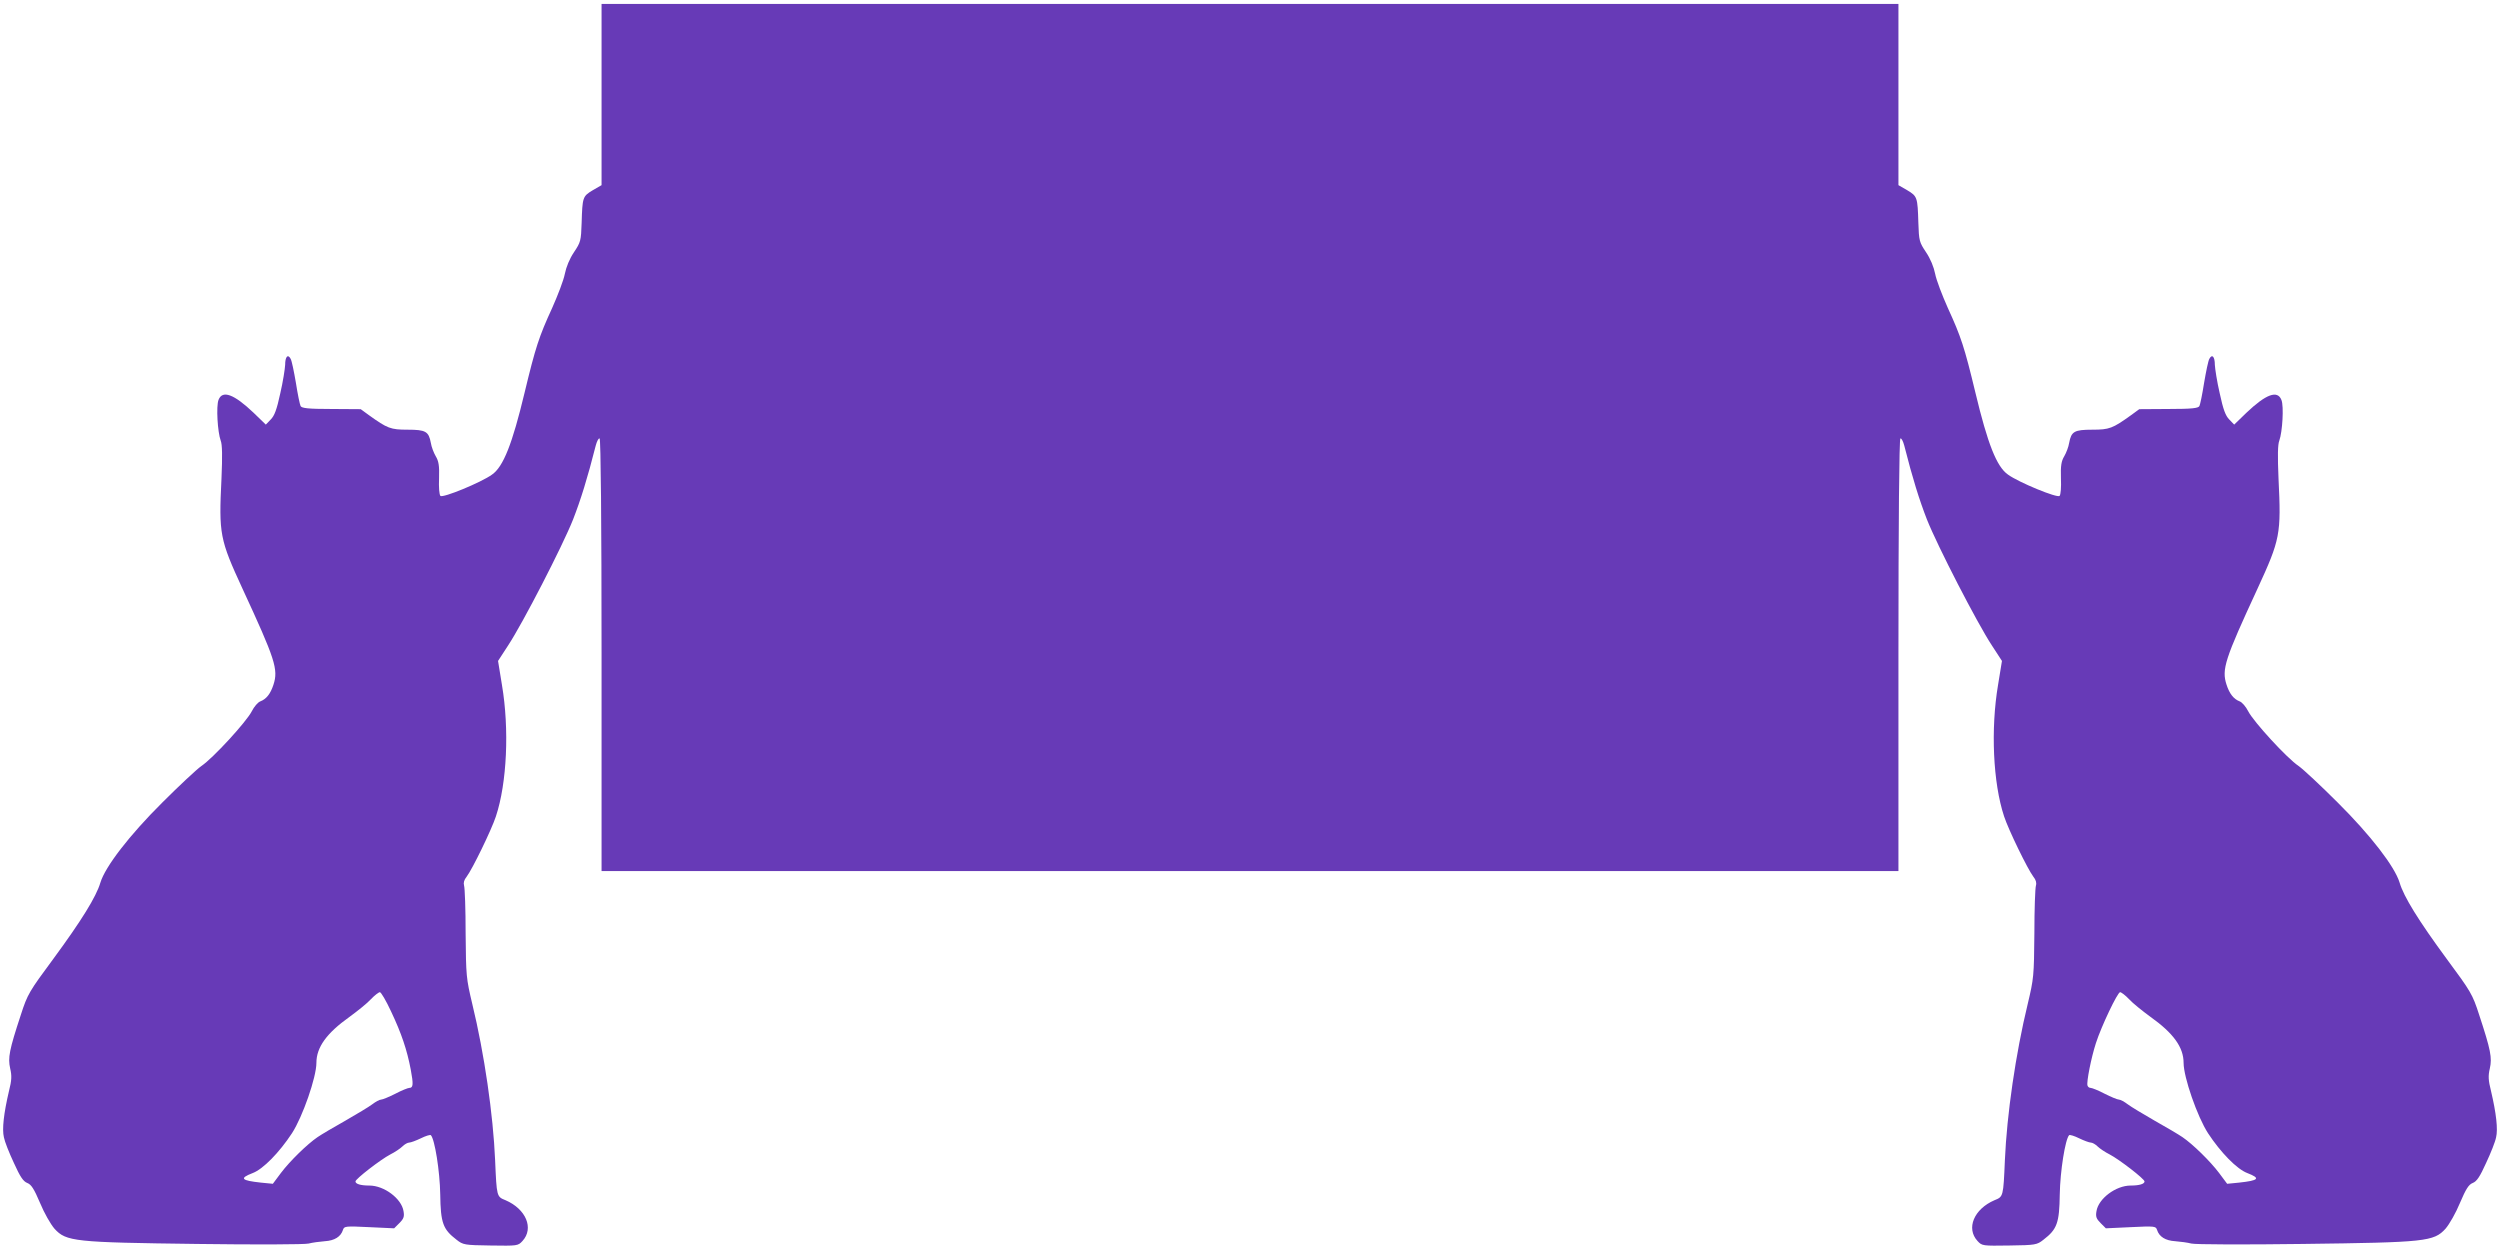 <?xml version="1.0" standalone="no"?>
<!DOCTYPE svg PUBLIC "-//W3C//DTD SVG 20010904//EN"
 "http://www.w3.org/TR/2001/REC-SVG-20010904/DTD/svg10.dtd">
<svg version="1.0" xmlns="http://www.w3.org/2000/svg"
 width="1280pt" height="640pt" viewBox="0 0 1280 640"
 preserveAspectRatio="xMidYMid meet">
<g transform="translate(0,640) scale(0.1,-0.1)"
fill="#673ab7" stroke="none">
<path d="M3080 5916 l0 -464 -45 -26 c-52 -31 -53 -36 -57 -167 -3 -92 -5 -99
-39 -150 -23 -34 -40 -76 -47 -111 -6 -32 -36 -110 -65 -175 -67 -146 -85
-200 -141 -433 -63 -263 -109 -380 -167 -420 -55 -40 -252 -121 -264 -109 -6
6 -9 44 -7 91 2 64 -2 87 -17 112 -10 17 -22 48 -25 68 -11 59 -26 68 -119 68
-87 0 -103 6 -199 75 l-41 30 -151 1 c-119 0 -151 4 -157 15 -4 8 -15 61 -24
119 -10 58 -21 113 -27 123 -14 26 -28 11 -28 -31 -1 -20 -11 -86 -25 -146
-18 -84 -30 -115 -49 -134 l-25 -26 -63 61 c-100 95 -159 117 -179 66 -13 -33
-5 -165 11 -209 8 -20 9 -78 4 -194 -14 -286 -9 -311 108 -565 167 -361 184
-412 158 -491 -15 -46 -36 -73 -67 -85 -12 -4 -32 -27 -44 -51 -27 -53 -198
-240 -258 -280 -24 -17 -114 -101 -200 -187 -169 -168 -292 -328 -317 -410
-21 -72 -98 -196 -240 -389 -125 -169 -133 -182 -167 -287 -60 -182 -67 -221
-55 -275 9 -38 8 -61 -6 -116 -27 -115 -36 -196 -26 -237 4 -22 27 -80 51
-131 32 -71 48 -95 69 -103 20 -8 34 -29 65 -102 21 -51 54 -109 74 -132 60
-66 102 -70 731 -78 298 -4 551 -3 570 2 19 5 57 10 83 12 50 3 82 23 93 58 6
19 12 20 134 14 l128 -6 27 27 c22 22 26 33 21 61 -10 64 -99 131 -175 131
-44 0 -71 8 -71 21 0 13 130 113 178 138 24 12 52 31 62 41 11 11 27 20 35 20
8 0 35 10 60 22 24 12 47 19 51 16 20 -21 46 -184 48 -303 2 -147 14 -179 83
-232 34 -27 41 -28 175 -30 137 -2 140 -2 163 23 60 65 18 164 -87 209 -45 18
-45 18 -53 205 -10 232 -55 545 -117 800 -31 131 -32 142 -34 360 0 124 -4
234 -8 246 -4 14 0 29 13 45 29 38 127 239 150 309 57 172 69 448 31 673 l-20
123 52 80 c75 114 278 508 332 644 39 100 74 212 116 378 6 23 15 40 20 37 6
-4 10 -421 10 -1111 l0 -1104 3320 0 3320 0 0 1104 c0 690 4 1107 10 1111 5 3
14 -14 20 -37 42 -166 77 -278 116 -378 54 -136 257 -530 332 -644 l52 -80
-20 -123 c-38 -225 -26 -501 31 -673 23 -70 121 -271 150 -309 13 -16 17 -31
13 -45 -4 -12 -8 -122 -8 -246 -2 -218 -3 -229 -34 -360 -62 -255 -107 -568
-117 -800 -8 -187 -8 -187 -53 -205 -105 -45 -147 -144 -87 -209 23 -25 26
-25 163 -23 134 2 141 3 175 30 69 53 81 85 83 232 2 119 28 282 48 303 4 3
27 -4 51 -16 25 -12 52 -22 60 -22 8 0 24 -9 35 -20 10 -10 38 -29 62 -41 48
-25 178 -125 178 -138 0 -13 -27 -21 -71 -21 -76 0 -165 -67 -175 -131 -5 -28
-1 -39 21 -61 l27 -27 128 6 c122 6 128 5 134 -14 11 -35 43 -55 93 -58 26 -2
64 -7 83 -12 19 -5 272 -6 570 -2 629 8 671 12 731 78 20 23 53 81 74 132 31
73 45 94 65 102 21 8 37 32 69 103 24 51 47 109 51 131 10 41 1 122 -26 237
-14 55 -15 78 -6 116 12 54 5 93 -55 275 -34 105 -42 118 -167 287 -142 193
-219 317 -240 389 -25 82 -148 242 -317 410 -86 86 -176 170 -200 187 -60 40
-231 227 -258 280 -12 24 -32 47 -44 51 -31 12 -52 39 -67 85 -26 79 -9 130
158 491 117 254 122 279 108 565 -5 116 -4 174 4 194 16 44 24 176 11 208 -20
52 -79 30 -179 -65 l-63 -61 -25 26 c-19 19 -31 50 -49 134 -14 60 -24 126
-25 146 0 42 -14 57 -28 31 -6 -10 -17 -65 -27 -123 -9 -58 -20 -111 -24 -119
-6 -11 -38 -15 -157 -15 l-151 -1 -41 -30 c-96 -69 -112 -75 -199 -75 -93 0
-108 -9 -119 -68 -3 -20 -15 -51 -25 -68 -15 -25 -19 -48 -17 -112 2 -47 -1
-85 -7 -91 -12 -12 -209 69 -264 109 -58 40 -104 157 -167 420 -56 233 -74
287 -141 433 -29 65 -59 143 -65 175 -7 35 -24 77 -47 111 -34 51 -36 58 -39
150 -4 131 -5 136 -57 167 l-45 26 0 464 0 464 -3320 0 -3320 0 0 -464z
m-1078 -4694 c54 -114 82 -198 101 -298 14 -75 13 -94 -7 -94 -7 0 -40 -13
-72 -30 -32 -16 -65 -30 -73 -30 -8 0 -28 -11 -45 -24 -17 -13 -79 -50 -138
-84 -59 -33 -123 -71 -142 -84 -53 -36 -142 -123 -188 -184 l-41 -55 -61 6
c-102 11 -112 22 -42 49 53 20 136 105 201 204 55 85 125 287 125 360 0 80 52
152 170 236 41 30 91 70 109 90 19 20 40 36 46 36 6 0 32 -44 57 -98z m8899
62 c18 -20 68 -60 109 -90 118 -84 170 -156 170 -236 0 -73 70 -275 125 -360
65 -99 148 -184 201 -204 70 -27 60 -38 -42 -49 l-61 -6 -41 55 c-46 61 -135
148 -188 184 -19 13 -83 51 -142 84 -59 34 -121 71 -138 84 -17 13 -37 24 -45
24 -8 0 -41 14 -73 30 -32 17 -65 30 -72 30 -7 0 -14 5 -16 12 -6 17 19 143
43 217 28 87 111 261 124 261 6 0 27 -16 46 -36z"/>
</g>
</svg>
